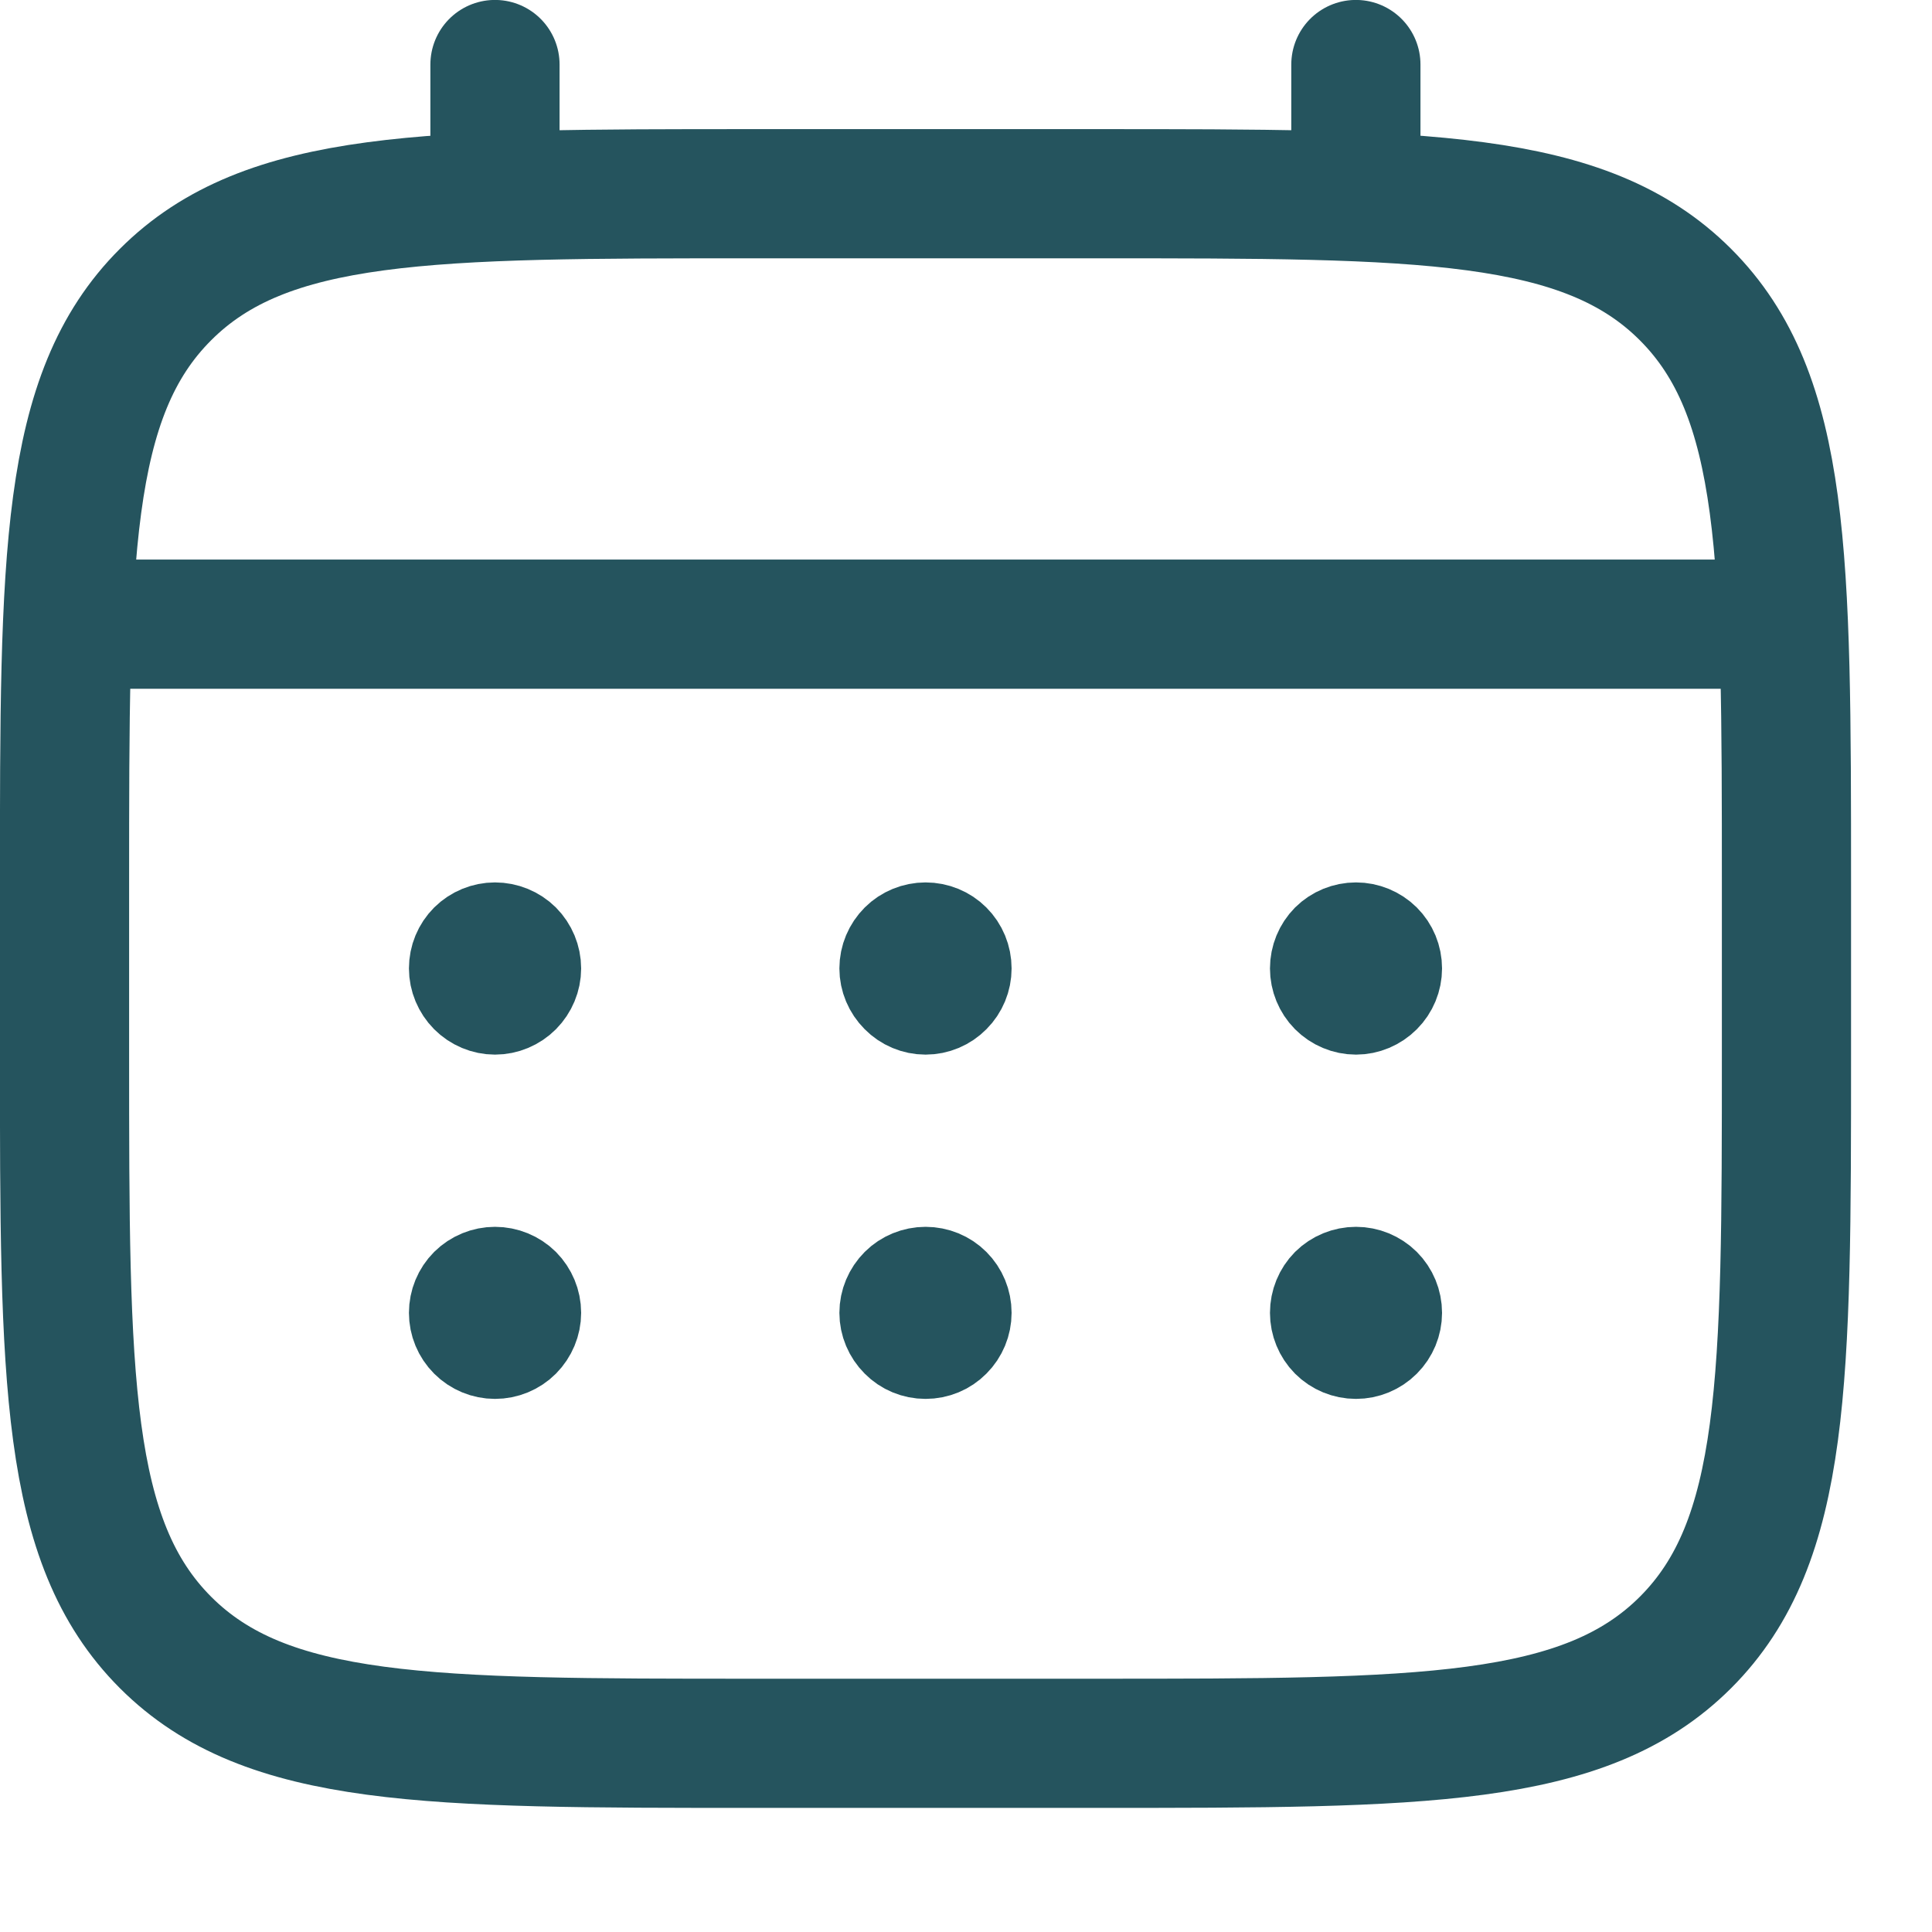 <?xml version="1.0" encoding="UTF-8"?> <svg xmlns="http://www.w3.org/2000/svg" width="15" height="15" viewBox="0 0 15 15" fill="none"><path d="M0.501 6.851C0.501 4.33 0.501 3.07 1.285 2.287C2.068 1.504 3.328 1.504 5.849 1.504H8.522C11.043 1.504 12.303 1.504 13.086 2.287C13.869 3.07 13.87 4.33 13.87 6.851V8.188C13.87 10.708 13.87 11.969 13.086 12.752C12.303 13.534 11.043 13.535 8.522 13.535H5.849C3.328 13.535 2.068 13.535 1.285 12.752C0.502 11.968 0.501 10.708 0.501 8.188V6.851Z" stroke="#25545E" stroke-width="1.003"></path><path d="M3.843 1.504V0.501M10.527 1.504V0.501M0.835 4.846H13.535" stroke="#25545E" stroke-width="1.003" stroke-linecap="round"></path><path d="M3.843 9.859C3.932 9.859 4.017 9.894 4.08 9.956C4.142 10.019 4.178 10.104 4.178 10.193C4.178 10.281 4.142 10.366 4.08 10.429C4.017 10.492 3.932 10.527 3.843 10.527C3.755 10.527 3.67 10.492 3.607 10.429C3.544 10.366 3.509 10.281 3.509 10.193C3.509 10.104 3.544 10.019 3.607 9.956C3.67 9.894 3.755 9.859 3.843 9.859ZM7.186 9.859C7.275 9.859 7.36 9.894 7.422 9.956C7.485 10.019 7.52 10.104 7.52 10.193C7.52 10.281 7.485 10.366 7.422 10.429C7.36 10.492 7.275 10.527 7.186 10.527C7.097 10.527 7.012 10.492 6.95 10.429C6.887 10.366 6.851 10.281 6.851 10.193C6.851 10.104 6.887 10.019 6.95 9.956C7.012 9.894 7.098 9.859 7.186 9.859ZM10.528 9.859C10.616 9.859 10.701 9.894 10.764 9.956C10.827 10.019 10.862 10.104 10.862 10.193C10.862 10.281 10.827 10.366 10.764 10.429C10.701 10.492 10.616 10.527 10.528 10.527C10.439 10.527 10.354 10.492 10.291 10.429C10.229 10.366 10.194 10.281 10.194 10.193C10.194 10.104 10.229 10.019 10.291 9.956C10.354 9.894 10.439 9.859 10.528 9.859ZM3.843 7.185C3.932 7.185 4.017 7.22 4.08 7.282C4.142 7.345 4.178 7.43 4.178 7.519C4.178 7.607 4.142 7.692 4.08 7.755C4.017 7.818 3.932 7.854 3.843 7.854C3.755 7.854 3.67 7.818 3.607 7.755C3.545 7.692 3.509 7.607 3.509 7.519C3.509 7.43 3.544 7.345 3.607 7.282C3.67 7.22 3.755 7.185 3.843 7.185ZM7.186 7.185C7.275 7.185 7.36 7.22 7.422 7.282C7.485 7.345 7.52 7.43 7.52 7.519C7.52 7.607 7.485 7.692 7.422 7.755C7.36 7.818 7.275 7.854 7.186 7.854C7.097 7.854 7.012 7.818 6.95 7.755C6.887 7.692 6.851 7.607 6.851 7.519C6.851 7.43 6.887 7.345 6.95 7.282C7.012 7.22 7.098 7.185 7.186 7.185ZM10.528 7.185C10.616 7.185 10.701 7.22 10.764 7.282C10.827 7.345 10.862 7.43 10.862 7.519C10.862 7.607 10.827 7.692 10.764 7.755C10.701 7.818 10.616 7.854 10.528 7.854C10.439 7.854 10.354 7.818 10.291 7.755C10.229 7.692 10.194 7.607 10.194 7.519C10.194 7.43 10.229 7.345 10.291 7.282C10.354 7.22 10.439 7.185 10.528 7.185Z" fill="black" stroke="#25545E" stroke-width="0.668"></path></svg> 